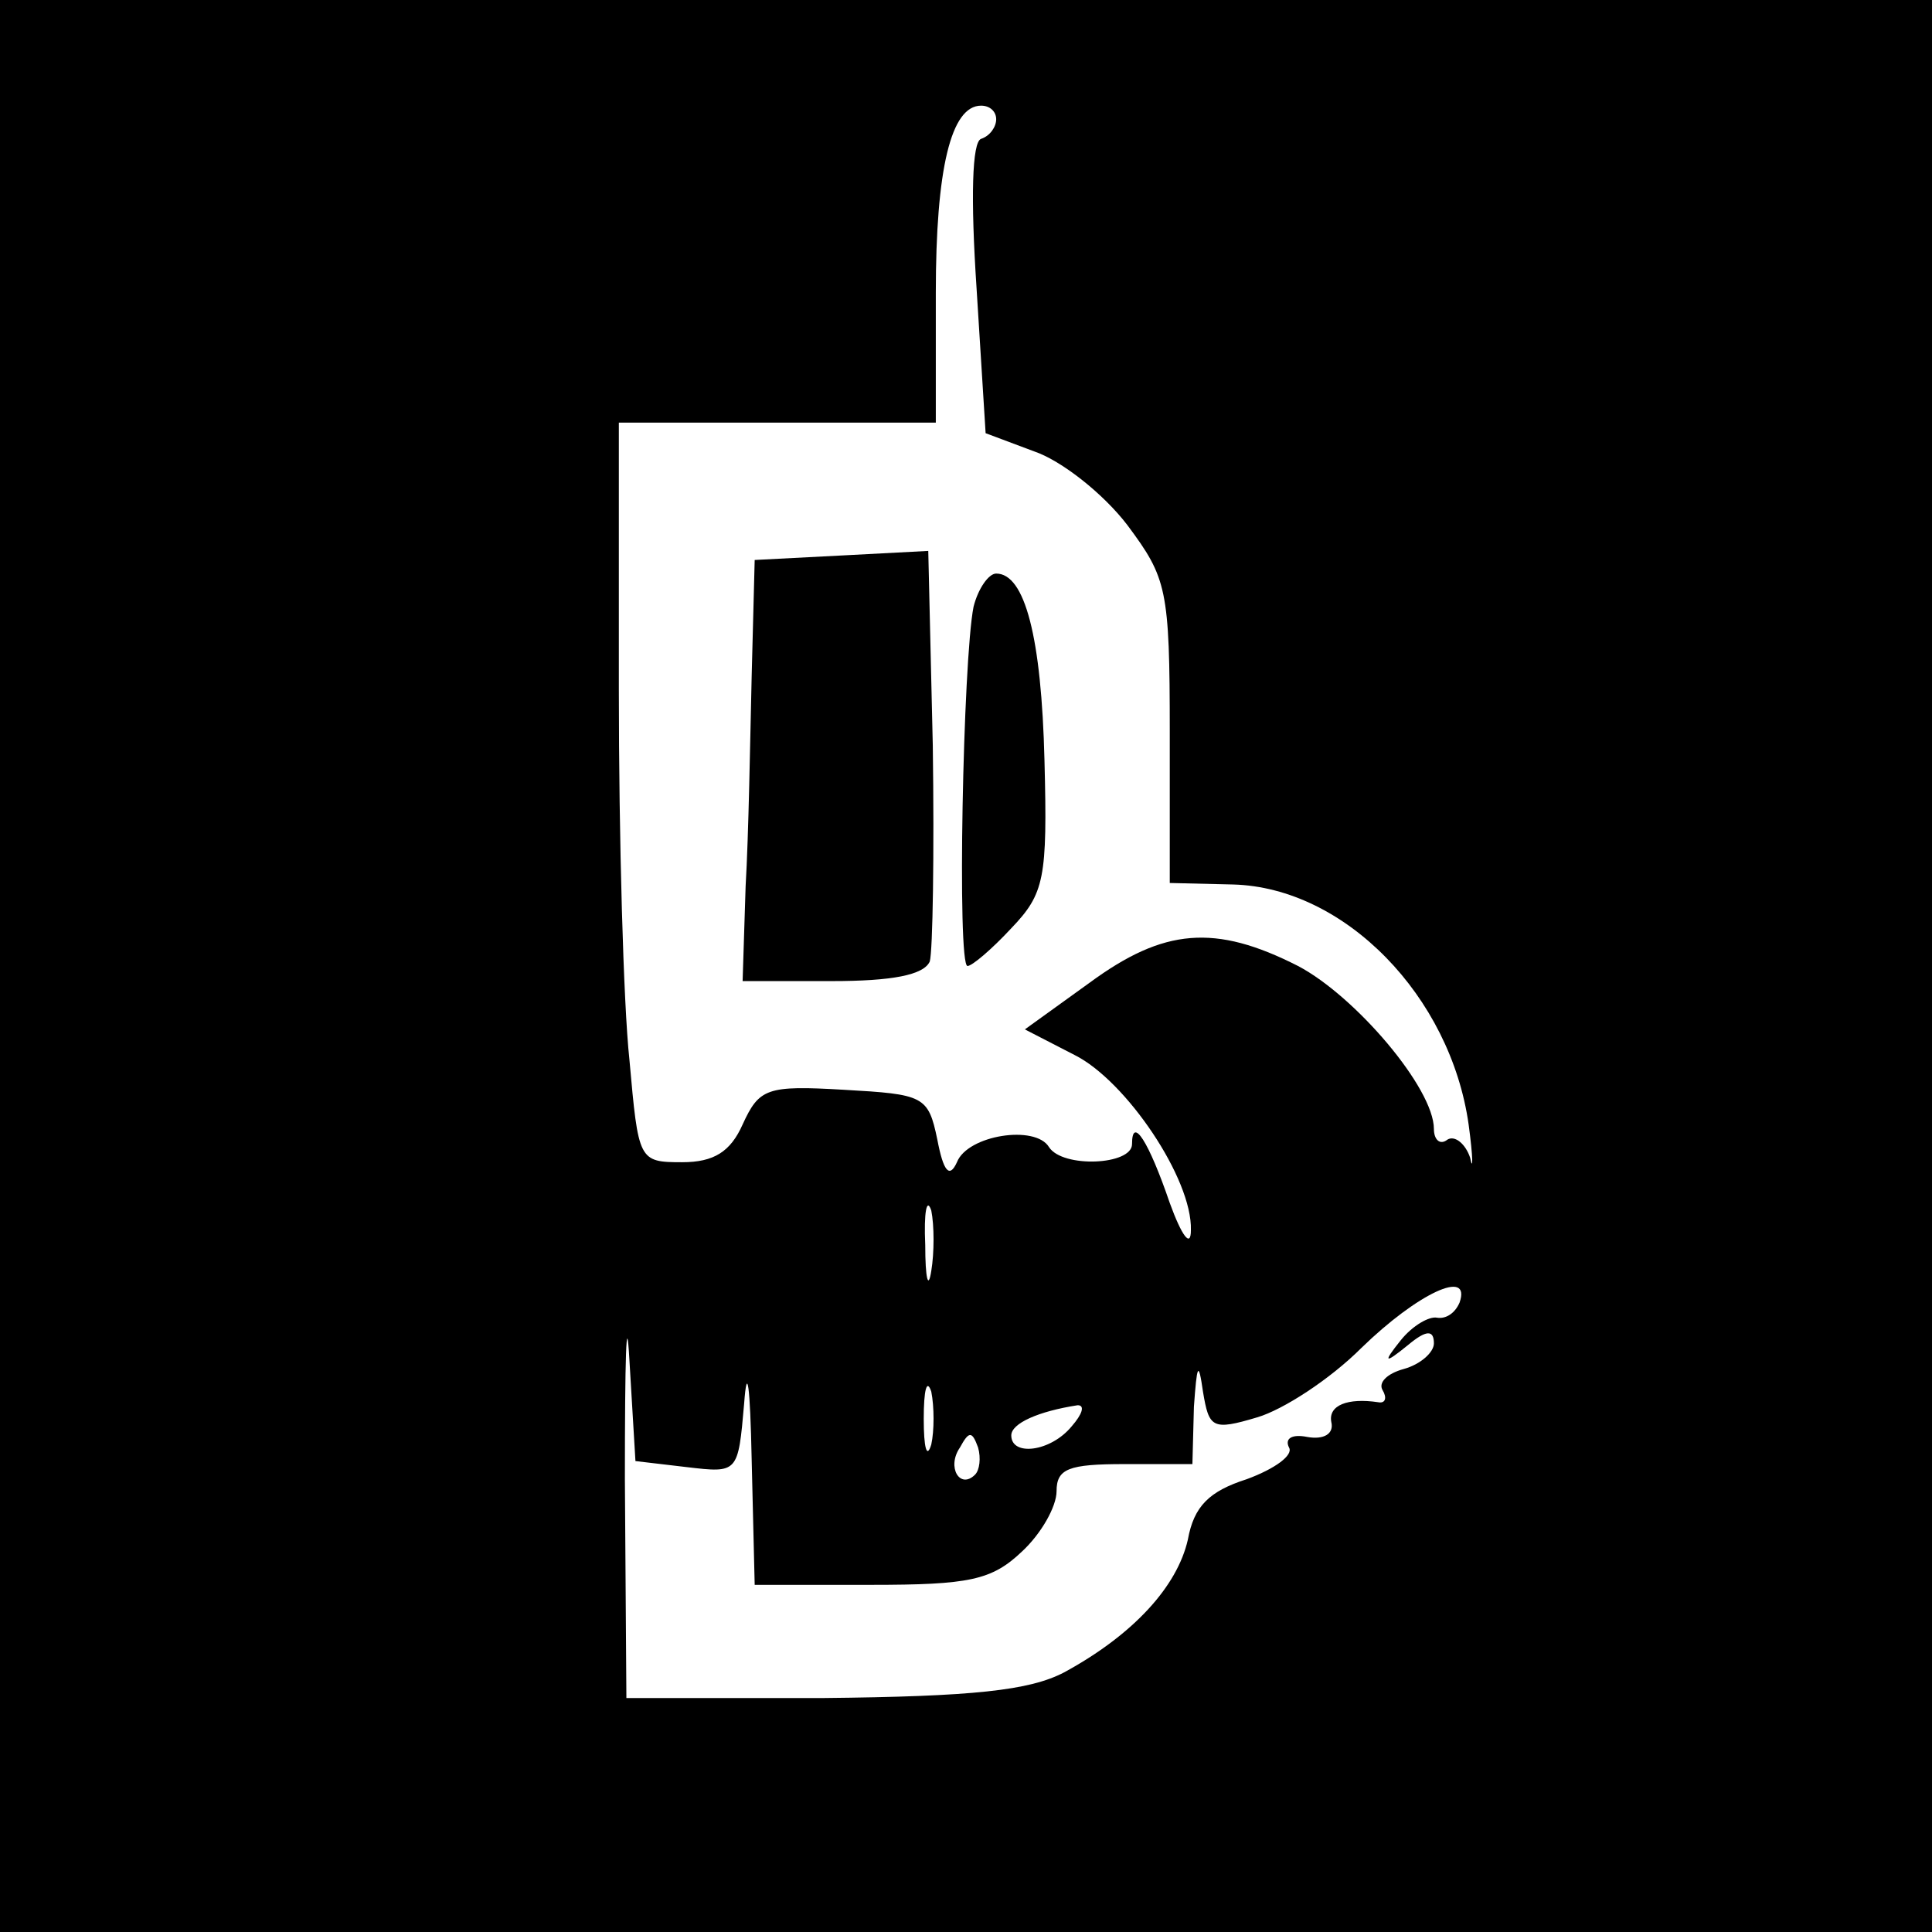 <?xml version="1.0" standalone="no"?>
<!DOCTYPE svg PUBLIC "-//W3C//DTD SVG 20010904//EN"
 "http://www.w3.org/TR/2001/REC-SVG-20010904/DTD/svg10.dtd">
<svg version="1.0" xmlns="http://www.w3.org/2000/svg"
 width="128pt" height="128pt" viewBox="0 0 128 128"
 preserveAspectRatio="xMidYMid meet">
<g transform="translate(0,128) scale(0.1,-0.1)"
fill="#000000" stroke="none">
<path d="M0 640 l0 -640 640 0 640 0 0 640 0 640 -640 0 -640 0 0 -640z m660
561 c0 -5 -4 -11 -10 -13 -6 -2 -7 -39 -3 -99 l6 -96 32 -12 c18 -6 46 -28 62
-49 26 -35 28 -42 28 -137 l0 -100 42 -1 c74 -2 144 -74 156 -159 3 -22 3 -32
1 -22 -3 9 -10 15 -15 12 -5 -4 -9 0 -9 7 0 27 -52 88 -90 108 -55 28 -89 25
-138 -11 l-43 -31 33 -17 c34 -17 78 -82 77 -116 0 -12 -6 -4 -14 18 -14 41
-25 58 -25 39 0 -14 -46 -16 -55 -2 -9 15 -54 8 -61 -10 -5 -11 -9 -6 -13 15
-6 29 -9 30 -62 33 -51 3 -56 1 -67 -23 -8 -18 -19 -25 -40 -25 -29 0 -29 1
-35 68 -4 37 -7 147 -7 245 l0 177 105 0 105 0 0 86 c0 82 10 124 30 124 6 0
10 -4 10 -9z m-43 -763 c-2 -13 -4 -5 -4 17 -1 22 1 32 4 23 2 -10 2 -28 0
-40z m-162 -130 c34 -4 34 -4 38 42 2 27 4 12 5 -37 l2 -83 77 0 c65 0 80 3
100 22 13 12 23 30 23 40 0 15 8 18 45 18 l45 0 1 38 c2 28 3 31 6 10 4 -24 6
-26 36 -17 17 5 48 25 69 46 37 36 73 53 65 30 -3 -7 -9 -11 -15 -10 -5 1 -16
-5 -24 -15 -12 -15 -11 -16 5 -3 12 10 17 10 17 1 0 -6 -9 -14 -20 -17 -11 -3
-17 -9 -14 -14 3 -5 2 -9 -3 -8 -20 3 -33 -2 -31 -13 2 -8 -5 -12 -16 -10 -10
2 -15 -1 -12 -7 3 -5 -9 -14 -28 -21 -25 -8 -35 -18 -39 -40 -7 -31 -36 -63
-82 -88 -23 -12 -60 -16 -160 -17 l-130 0 -1 145 c0 80 1 115 3 79 l4 -67 34
-4z m162 15 c-3 -10 -5 -2 -5 17 0 19 2 27 5 18 2 -10 2 -26 0 -35z m93 12
c-14 -17 -40 -20 -40 -6 0 8 18 16 44 20 5 0 3 -6 -4 -14z m-64 -32 c-10 -10
-19 5 -10 18 6 11 8 11 12 0 2 -7 1 -15 -2 -18z"/>
<path d="M558 912 l-58 -3 -2 -77 c-1 -42 -2 -105 -4 -139 l-2 -63 59 0 c40 0
61 4 65 13 2 7 3 71 2 143 l-3 129 -57 -3z"/>
<path d="M645 878 c-7 -35 -11 -238 -4 -238 3 0 16 11 29 25 22 23 24 33 22
111 -2 82 -13 124 -32 124 -5 0 -12 -10 -15 -22z"/>
</g>
</svg>

